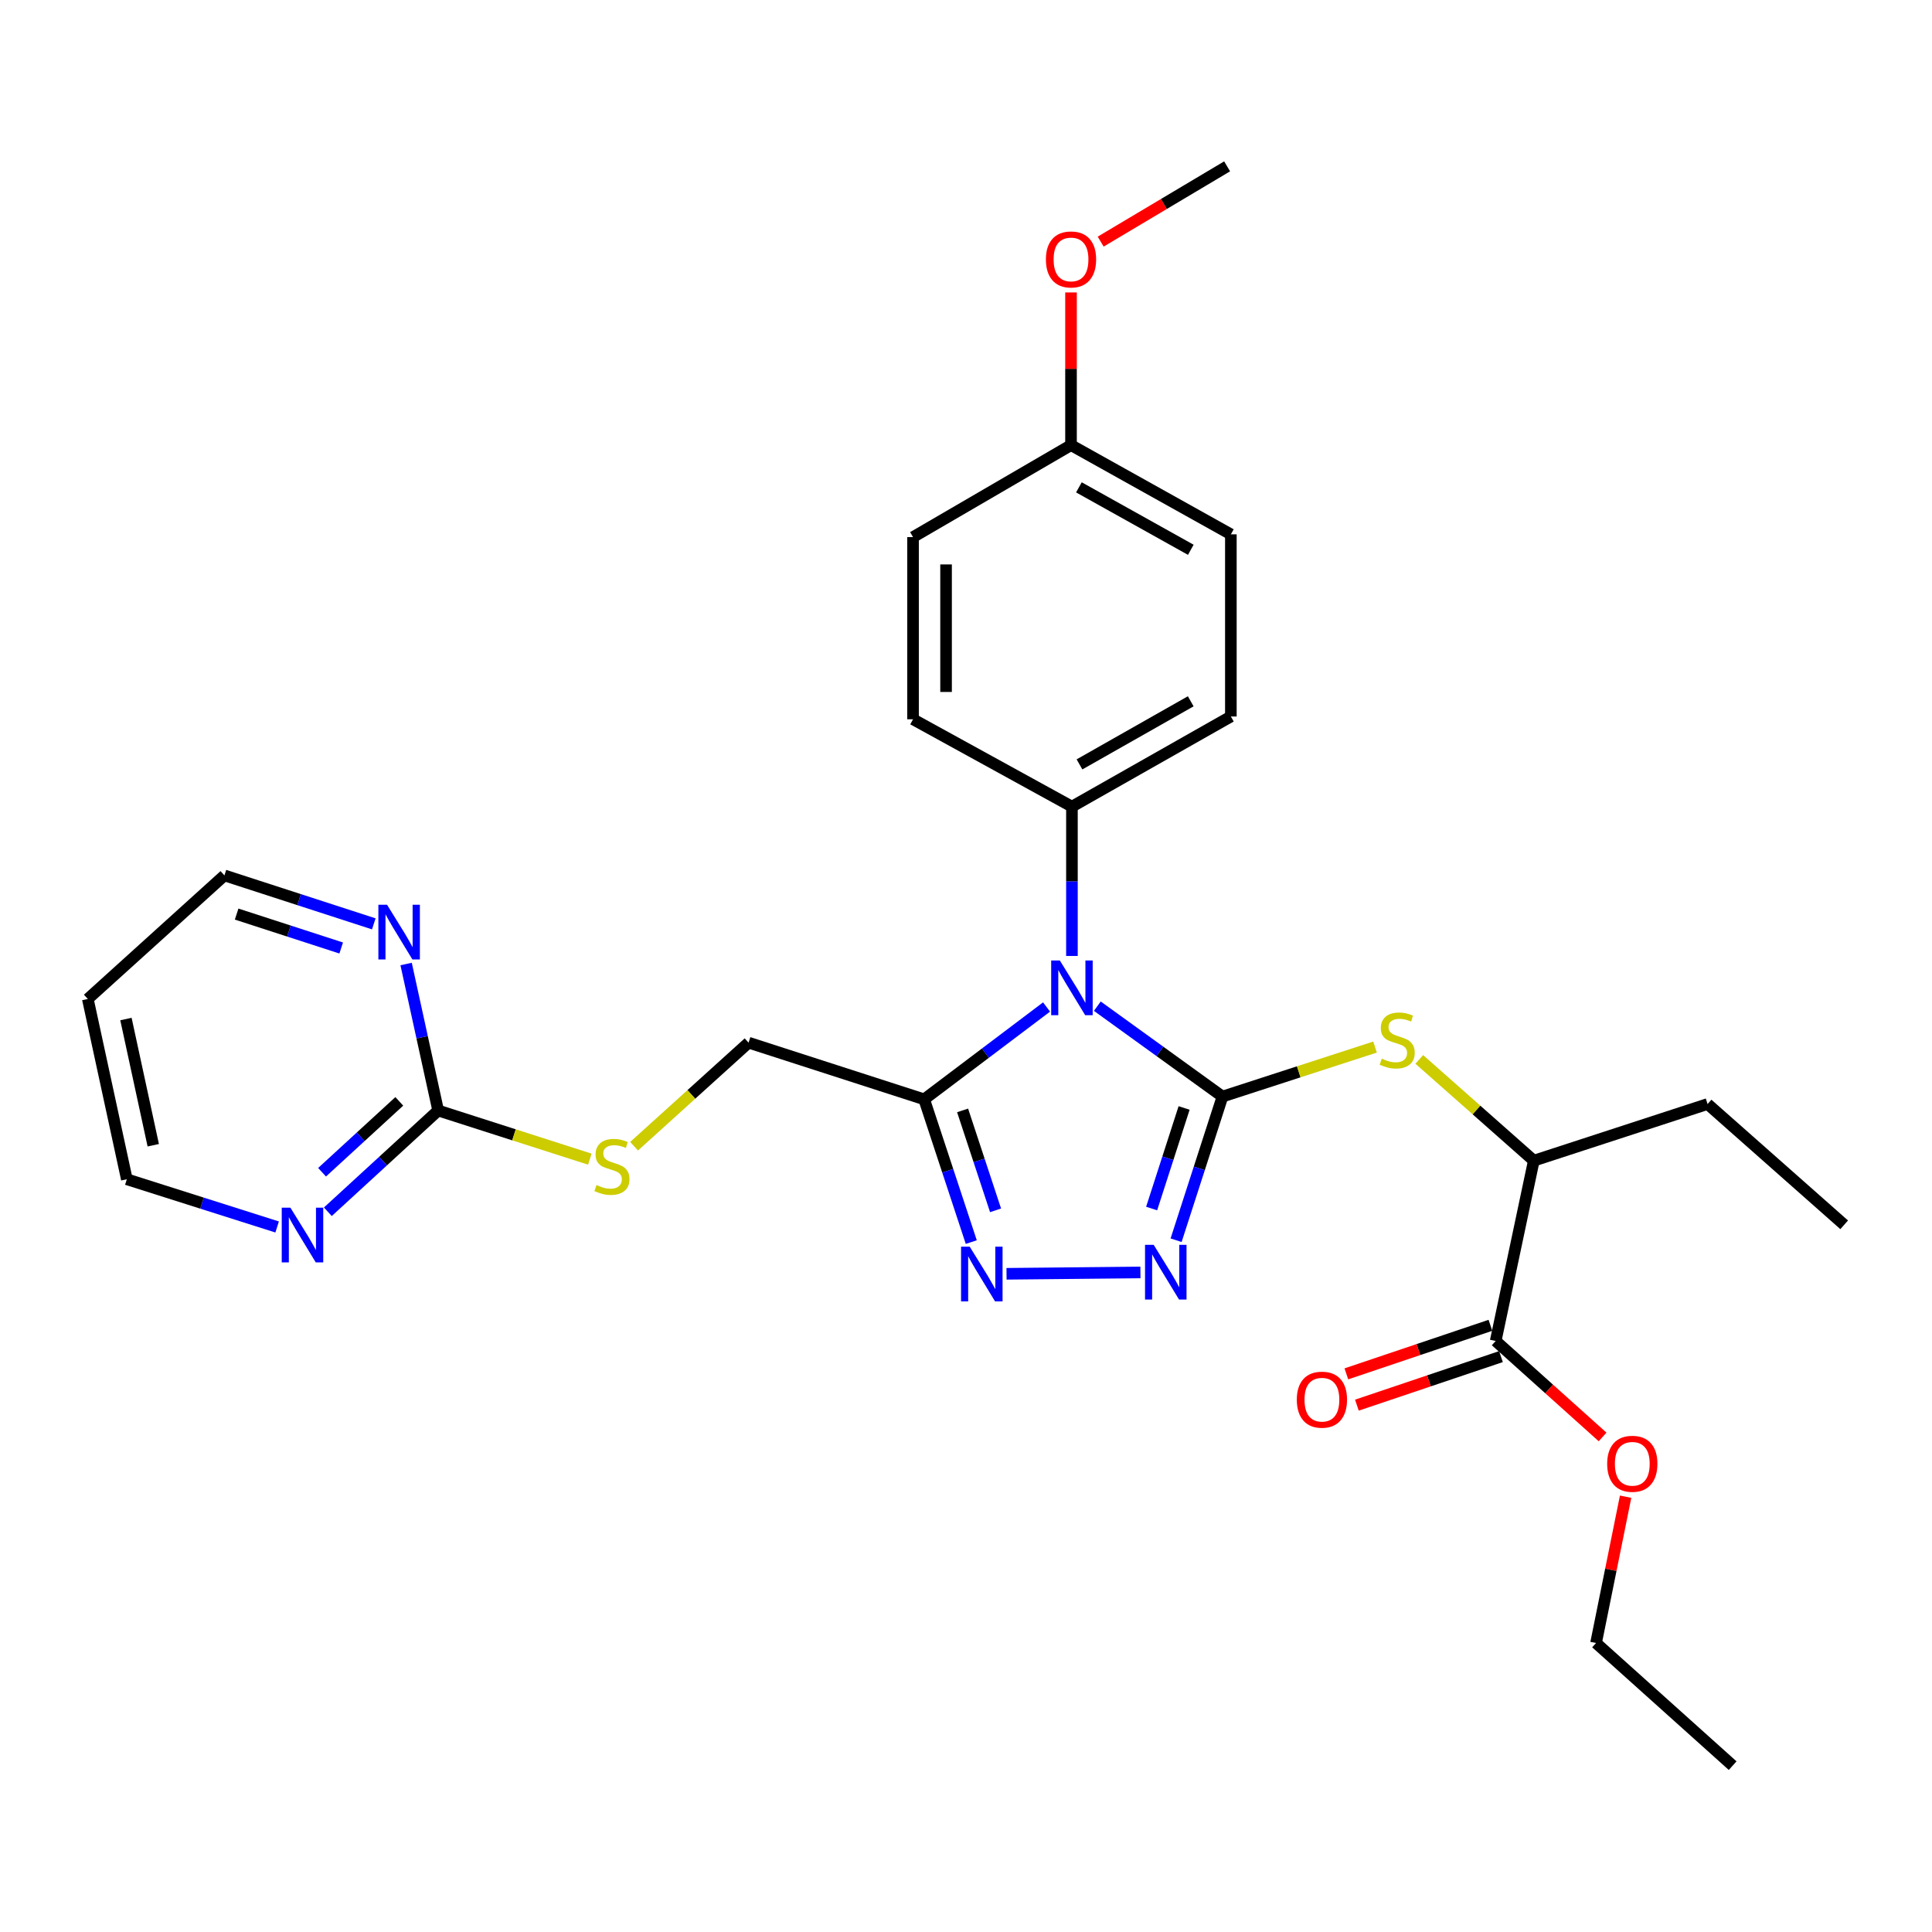 <?xml version='1.0' encoding='iso-8859-1'?>
<svg version='1.1' baseProfile='full'
              xmlns='http://www.w3.org/2000/svg'
                      xmlns:rdkit='http://www.rdkit.org/xml'
                      xmlns:xlink='http://www.w3.org/1999/xlink'
                  xml:space='preserve'
width='1000px' height='1000px' viewBox='0 0 1000 1000'>
<!-- END OF HEADER -->
<rect style='opacity:1.0;fill:#FFFFFF;stroke:none' width='1000' height='1000' x='0' y='0'> </rect>
<path class='bond-0' d='M 632.754,567.583 L 600.364,544.191' style='fill:none;fill-rule:evenodd;stroke:#000000;stroke-width:6px;stroke-linecap:butt;stroke-linejoin:miter;stroke-opacity:1' />
<path class='bond-0' d='M 600.364,544.191 L 567.974,520.8' style='fill:none;fill-rule:evenodd;stroke:#0000FF;stroke-width:6px;stroke-linecap:butt;stroke-linejoin:miter;stroke-opacity:1' />
<path class='bond-1' d='M 632.754,567.583 L 620.751,604.759' style='fill:none;fill-rule:evenodd;stroke:#000000;stroke-width:6px;stroke-linecap:butt;stroke-linejoin:miter;stroke-opacity:1' />
<path class='bond-1' d='M 620.751,604.759 L 608.749,641.936' style='fill:none;fill-rule:evenodd;stroke:#0000FF;stroke-width:6px;stroke-linecap:butt;stroke-linejoin:miter;stroke-opacity:1' />
<path class='bond-1' d='M 612.889,573.485 L 604.487,599.509' style='fill:none;fill-rule:evenodd;stroke:#000000;stroke-width:6px;stroke-linecap:butt;stroke-linejoin:miter;stroke-opacity:1' />
<path class='bond-1' d='M 604.487,599.509 L 596.086,625.532' style='fill:none;fill-rule:evenodd;stroke:#0000FF;stroke-width:6px;stroke-linecap:butt;stroke-linejoin:miter;stroke-opacity:1' />
<path class='bond-4' d='M 632.754,567.583 L 672.239,554.768' style='fill:none;fill-rule:evenodd;stroke:#000000;stroke-width:6px;stroke-linecap:butt;stroke-linejoin:miter;stroke-opacity:1' />
<path class='bond-4' d='M 672.239,554.768 L 711.724,541.953' style='fill:none;fill-rule:evenodd;stroke:#CCCC00;stroke-width:6px;stroke-linecap:butt;stroke-linejoin:miter;stroke-opacity:1' />
<path class='bond-2' d='M 541.696,521.219 L 510.024,545.118' style='fill:none;fill-rule:evenodd;stroke:#0000FF;stroke-width:6px;stroke-linecap:butt;stroke-linejoin:miter;stroke-opacity:1' />
<path class='bond-2' d='M 510.024,545.118 L 478.352,569.016' style='fill:none;fill-rule:evenodd;stroke:#000000;stroke-width:6px;stroke-linecap:butt;stroke-linejoin:miter;stroke-opacity:1' />
<path class='bond-6' d='M 554.831,494.803 L 554.831,456.157' style='fill:none;fill-rule:evenodd;stroke:#0000FF;stroke-width:6px;stroke-linecap:butt;stroke-linejoin:miter;stroke-opacity:1' />
<path class='bond-6' d='M 554.831,456.157 L 554.831,417.511' style='fill:none;fill-rule:evenodd;stroke:#000000;stroke-width:6px;stroke-linecap:butt;stroke-linejoin:miter;stroke-opacity:1' />
<path class='bond-3' d='M 590.285,658.616 L 520.977,659.314' style='fill:none;fill-rule:evenodd;stroke:#0000FF;stroke-width:6px;stroke-linecap:butt;stroke-linejoin:miter;stroke-opacity:1' />
<path class='bond-11' d='M 478.352,569.016 L 387.46,539.678' style='fill:none;fill-rule:evenodd;stroke:#000000;stroke-width:6px;stroke-linecap:butt;stroke-linejoin:miter;stroke-opacity:1' />
<path class='bond-29' d='M 478.352,569.016 L 490.54,605.96' style='fill:none;fill-rule:evenodd;stroke:#000000;stroke-width:6px;stroke-linecap:butt;stroke-linejoin:miter;stroke-opacity:1' />
<path class='bond-29' d='M 490.54,605.96 L 502.728,642.903' style='fill:none;fill-rule:evenodd;stroke:#0000FF;stroke-width:6px;stroke-linecap:butt;stroke-linejoin:miter;stroke-opacity:1' />
<path class='bond-29' d='M 498.238,574.745 L 506.77,600.605' style='fill:none;fill-rule:evenodd;stroke:#000000;stroke-width:6px;stroke-linecap:butt;stroke-linejoin:miter;stroke-opacity:1' />
<path class='bond-29' d='M 506.77,600.605 L 515.301,626.465' style='fill:none;fill-rule:evenodd;stroke:#0000FF;stroke-width:6px;stroke-linecap:butt;stroke-linejoin:miter;stroke-opacity:1' />
<path class='bond-8' d='M 734.62,548.351 L 764.258,574.559' style='fill:none;fill-rule:evenodd;stroke:#CCCC00;stroke-width:6px;stroke-linecap:butt;stroke-linejoin:miter;stroke-opacity:1' />
<path class='bond-8' d='M 764.258,574.559 L 793.896,600.766' style='fill:none;fill-rule:evenodd;stroke:#000000;stroke-width:6px;stroke-linecap:butt;stroke-linejoin:miter;stroke-opacity:1' />
<path class='bond-5' d='M 226.792,574.799 L 266.047,587.391' style='fill:none;fill-rule:evenodd;stroke:#000000;stroke-width:6px;stroke-linecap:butt;stroke-linejoin:miter;stroke-opacity:1' />
<path class='bond-5' d='M 266.047,587.391 L 305.303,599.983' style='fill:none;fill-rule:evenodd;stroke:#CCCC00;stroke-width:6px;stroke-linecap:butt;stroke-linejoin:miter;stroke-opacity:1' />
<path class='bond-9' d='M 226.792,574.799 L 198.243,601.001' style='fill:none;fill-rule:evenodd;stroke:#000000;stroke-width:6px;stroke-linecap:butt;stroke-linejoin:miter;stroke-opacity:1' />
<path class='bond-9' d='M 198.243,601.001 L 169.693,627.204' style='fill:none;fill-rule:evenodd;stroke:#0000FF;stroke-width:6px;stroke-linecap:butt;stroke-linejoin:miter;stroke-opacity:1' />
<path class='bond-9' d='M 206.671,570.068 L 186.687,588.41' style='fill:none;fill-rule:evenodd;stroke:#000000;stroke-width:6px;stroke-linecap:butt;stroke-linejoin:miter;stroke-opacity:1' />
<path class='bond-9' d='M 186.687,588.41 L 166.702,606.752' style='fill:none;fill-rule:evenodd;stroke:#0000FF;stroke-width:6px;stroke-linecap:butt;stroke-linejoin:miter;stroke-opacity:1' />
<path class='bond-10' d='M 226.792,574.799 L 218.497,536.883' style='fill:none;fill-rule:evenodd;stroke:#000000;stroke-width:6px;stroke-linecap:butt;stroke-linejoin:miter;stroke-opacity:1' />
<path class='bond-10' d='M 218.497,536.883 L 210.203,498.968' style='fill:none;fill-rule:evenodd;stroke:#0000FF;stroke-width:6px;stroke-linecap:butt;stroke-linejoin:miter;stroke-opacity:1' />
<path class='bond-14' d='M 554.831,417.511 L 637.093,370.854' style='fill:none;fill-rule:evenodd;stroke:#000000;stroke-width:6px;stroke-linecap:butt;stroke-linejoin:miter;stroke-opacity:1' />
<path class='bond-14' d='M 558.739,395.647 L 616.322,362.987' style='fill:none;fill-rule:evenodd;stroke:#000000;stroke-width:6px;stroke-linecap:butt;stroke-linejoin:miter;stroke-opacity:1' />
<path class='bond-15' d='M 554.831,417.511 L 472.589,372.297' style='fill:none;fill-rule:evenodd;stroke:#000000;stroke-width:6px;stroke-linecap:butt;stroke-linejoin:miter;stroke-opacity:1' />
<path class='bond-7' d='M 774.167,694.08 L 793.896,600.766' style='fill:none;fill-rule:evenodd;stroke:#000000;stroke-width:6px;stroke-linecap:butt;stroke-linejoin:miter;stroke-opacity:1' />
<path class='bond-13' d='M 771.438,685.982 L 734.153,698.545' style='fill:none;fill-rule:evenodd;stroke:#000000;stroke-width:6px;stroke-linecap:butt;stroke-linejoin:miter;stroke-opacity:1' />
<path class='bond-13' d='M 734.153,698.545 L 696.868,711.109' style='fill:none;fill-rule:evenodd;stroke:#FF0000;stroke-width:6px;stroke-linecap:butt;stroke-linejoin:miter;stroke-opacity:1' />
<path class='bond-13' d='M 776.895,702.177 L 739.61,714.741' style='fill:none;fill-rule:evenodd;stroke:#000000;stroke-width:6px;stroke-linecap:butt;stroke-linejoin:miter;stroke-opacity:1' />
<path class='bond-13' d='M 739.61,714.741 L 702.326,727.304' style='fill:none;fill-rule:evenodd;stroke:#FF0000;stroke-width:6px;stroke-linecap:butt;stroke-linejoin:miter;stroke-opacity:1' />
<path class='bond-16' d='M 774.167,694.08 L 801.832,718.922' style='fill:none;fill-rule:evenodd;stroke:#000000;stroke-width:6px;stroke-linecap:butt;stroke-linejoin:miter;stroke-opacity:1' />
<path class='bond-16' d='M 801.832,718.922 L 829.497,743.764' style='fill:none;fill-rule:evenodd;stroke:#FF0000;stroke-width:6px;stroke-linecap:butt;stroke-linejoin:miter;stroke-opacity:1' />
<path class='bond-24' d='M 793.896,600.766 L 883.839,571.438' style='fill:none;fill-rule:evenodd;stroke:#000000;stroke-width:6px;stroke-linecap:butt;stroke-linejoin:miter;stroke-opacity:1' />
<path class='bond-23' d='M 143.445,635.081 L 104.547,622.733' style='fill:none;fill-rule:evenodd;stroke:#0000FF;stroke-width:6px;stroke-linecap:butt;stroke-linejoin:miter;stroke-opacity:1' />
<path class='bond-23' d='M 104.547,622.733 L 65.65,610.384' style='fill:none;fill-rule:evenodd;stroke:#000000;stroke-width:6px;stroke-linecap:butt;stroke-linejoin:miter;stroke-opacity:1' />
<path class='bond-22' d='M 193.471,478.189 L 154.816,465.647' style='fill:none;fill-rule:evenodd;stroke:#0000FF;stroke-width:6px;stroke-linecap:butt;stroke-linejoin:miter;stroke-opacity:1' />
<path class='bond-22' d='M 154.816,465.647 L 116.161,453.106' style='fill:none;fill-rule:evenodd;stroke:#000000;stroke-width:6px;stroke-linecap:butt;stroke-linejoin:miter;stroke-opacity:1' />
<path class='bond-22' d='M 176.6,490.683 L 149.542,481.904' style='fill:none;fill-rule:evenodd;stroke:#0000FF;stroke-width:6px;stroke-linecap:butt;stroke-linejoin:miter;stroke-opacity:1' />
<path class='bond-22' d='M 149.542,481.904 L 122.483,473.125' style='fill:none;fill-rule:evenodd;stroke:#000000;stroke-width:6px;stroke-linecap:butt;stroke-linejoin:miter;stroke-opacity:1' />
<path class='bond-12' d='M 387.46,539.678 L 357.834,566.48' style='fill:none;fill-rule:evenodd;stroke:#000000;stroke-width:6px;stroke-linecap:butt;stroke-linejoin:miter;stroke-opacity:1' />
<path class='bond-12' d='M 357.834,566.48 L 328.208,593.282' style='fill:none;fill-rule:evenodd;stroke:#CCCC00;stroke-width:6px;stroke-linecap:butt;stroke-linejoin:miter;stroke-opacity:1' />
<path class='bond-18' d='M 637.093,370.854 L 637.093,276.573' style='fill:none;fill-rule:evenodd;stroke:#000000;stroke-width:6px;stroke-linecap:butt;stroke-linejoin:miter;stroke-opacity:1' />
<path class='bond-19' d='M 472.589,372.297 L 472.589,278.006' style='fill:none;fill-rule:evenodd;stroke:#000000;stroke-width:6px;stroke-linecap:butt;stroke-linejoin:miter;stroke-opacity:1' />
<path class='bond-19' d='M 489.679,358.154 L 489.679,292.15' style='fill:none;fill-rule:evenodd;stroke:#000000;stroke-width:6px;stroke-linecap:butt;stroke-linejoin:miter;stroke-opacity:1' />
<path class='bond-25' d='M 841.412,774.698 L 833.762,812.558' style='fill:none;fill-rule:evenodd;stroke:#FF0000;stroke-width:6px;stroke-linecap:butt;stroke-linejoin:miter;stroke-opacity:1' />
<path class='bond-25' d='M 833.762,812.558 L 826.112,850.418' style='fill:none;fill-rule:evenodd;stroke:#000000;stroke-width:6px;stroke-linecap:butt;stroke-linejoin:miter;stroke-opacity:1' />
<path class='bond-17' d='M 554.357,230.4 L 472.589,278.006' style='fill:none;fill-rule:evenodd;stroke:#000000;stroke-width:6px;stroke-linecap:butt;stroke-linejoin:miter;stroke-opacity:1' />
<path class='bond-21' d='M 554.357,230.4 L 554.357,190.883' style='fill:none;fill-rule:evenodd;stroke:#000000;stroke-width:6px;stroke-linecap:butt;stroke-linejoin:miter;stroke-opacity:1' />
<path class='bond-21' d='M 554.357,190.883 L 554.357,151.366' style='fill:none;fill-rule:evenodd;stroke:#FF0000;stroke-width:6px;stroke-linecap:butt;stroke-linejoin:miter;stroke-opacity:1' />
<path class='bond-30' d='M 554.357,230.4 L 637.093,276.573' style='fill:none;fill-rule:evenodd;stroke:#000000;stroke-width:6px;stroke-linecap:butt;stroke-linejoin:miter;stroke-opacity:1' />
<path class='bond-30' d='M 558.439,252.25 L 616.354,284.57' style='fill:none;fill-rule:evenodd;stroke:#000000;stroke-width:6px;stroke-linecap:butt;stroke-linejoin:miter;stroke-opacity:1' />
<path class='bond-20' d='M 45.455,517.071 L 116.161,453.106' style='fill:none;fill-rule:evenodd;stroke:#000000;stroke-width:6px;stroke-linecap:butt;stroke-linejoin:miter;stroke-opacity:1' />
<path class='bond-31' d='M 45.455,517.071 L 65.65,610.384' style='fill:none;fill-rule:evenodd;stroke:#000000;stroke-width:6px;stroke-linecap:butt;stroke-linejoin:miter;stroke-opacity:1' />
<path class='bond-31' d='M 65.187,527.453 L 79.324,592.772' style='fill:none;fill-rule:evenodd;stroke:#000000;stroke-width:6px;stroke-linecap:butt;stroke-linejoin:miter;stroke-opacity:1' />
<path class='bond-26' d='M 569.708,125.062 L 602.432,105.582' style='fill:none;fill-rule:evenodd;stroke:#FF0000;stroke-width:6px;stroke-linecap:butt;stroke-linejoin:miter;stroke-opacity:1' />
<path class='bond-26' d='M 602.432,105.582 L 635.156,86.101' style='fill:none;fill-rule:evenodd;stroke:#000000;stroke-width:6px;stroke-linecap:butt;stroke-linejoin:miter;stroke-opacity:1' />
<path class='bond-27' d='M 883.839,571.438 L 954.545,633.96' style='fill:none;fill-rule:evenodd;stroke:#000000;stroke-width:6px;stroke-linecap:butt;stroke-linejoin:miter;stroke-opacity:1' />
<path class='bond-28' d='M 826.112,850.418 L 896.818,913.899' style='fill:none;fill-rule:evenodd;stroke:#000000;stroke-width:6px;stroke-linecap:butt;stroke-linejoin:miter;stroke-opacity:1' />
<path  class='atom-1' d='M 548.571 497.148
L 557.851 512.148
Q 558.771 513.628, 560.251 516.308
Q 561.731 518.988, 561.811 519.148
L 561.811 497.148
L 565.571 497.148
L 565.571 525.468
L 561.691 525.468
L 551.731 509.068
Q 550.571 507.148, 549.331 504.948
Q 548.131 502.748, 547.771 502.068
L 547.771 525.468
L 544.091 525.468
L 544.091 497.148
L 548.571 497.148
' fill='#0000FF'/>
<path  class='atom-2' d='M 597.146 644.324
L 606.426 659.324
Q 607.346 660.804, 608.826 663.484
Q 610.306 666.164, 610.386 666.324
L 610.386 644.324
L 614.146 644.324
L 614.146 672.644
L 610.266 672.644
L 600.306 656.244
Q 599.146 654.324, 597.906 652.124
Q 596.706 649.924, 596.346 649.244
L 596.346 672.644
L 592.666 672.644
L 592.666 644.324
L 597.146 644.324
' fill='#0000FF'/>
<path  class='atom-4' d='M 501.924 645.283
L 511.204 660.283
Q 512.124 661.763, 513.604 664.443
Q 515.084 667.123, 515.164 667.283
L 515.164 645.283
L 518.924 645.283
L 518.924 673.603
L 515.044 673.603
L 505.084 657.203
Q 503.924 655.283, 502.684 653.083
Q 501.484 650.883, 501.124 650.203
L 501.124 673.603
L 497.444 673.603
L 497.444 645.283
L 501.924 645.283
' fill='#0000FF'/>
<path  class='atom-5' d='M 715.181 547.955
Q 715.501 548.075, 716.821 548.635
Q 718.141 549.195, 719.581 549.555
Q 721.061 549.875, 722.501 549.875
Q 725.181 549.875, 726.741 548.595
Q 728.301 547.275, 728.301 544.995
Q 728.301 543.435, 727.501 542.475
Q 726.741 541.515, 725.541 540.995
Q 724.341 540.475, 722.341 539.875
Q 719.821 539.115, 718.301 538.395
Q 716.821 537.675, 715.741 536.155
Q 714.701 534.635, 714.701 532.075
Q 714.701 528.515, 717.101 526.315
Q 719.541 524.115, 724.341 524.115
Q 727.621 524.115, 731.341 525.675
L 730.421 528.755
Q 727.021 527.355, 724.461 527.355
Q 721.701 527.355, 720.181 528.515
Q 718.661 529.635, 718.701 531.595
Q 718.701 533.115, 719.461 534.035
Q 720.261 534.955, 721.381 535.475
Q 722.541 535.995, 724.461 536.595
Q 727.021 537.395, 728.541 538.195
Q 730.061 538.995, 731.141 540.635
Q 732.261 542.235, 732.261 544.995
Q 732.261 548.915, 729.621 551.035
Q 727.021 553.115, 722.661 553.115
Q 720.141 553.115, 718.221 552.555
Q 716.341 552.035, 714.101 551.115
L 715.181 547.955
' fill='#CCCC00'/>
<path  class='atom-10' d='M 150.31 625.088
L 159.59 640.088
Q 160.51 641.568, 161.99 644.248
Q 163.47 646.928, 163.55 647.088
L 163.55 625.088
L 167.31 625.088
L 167.31 653.408
L 163.43 653.408
L 153.47 637.008
Q 152.31 635.088, 151.07 632.888
Q 149.87 630.688, 149.51 630.008
L 149.51 653.408
L 145.83 653.408
L 145.83 625.088
L 150.31 625.088
' fill='#0000FF'/>
<path  class='atom-11' d='M 200.328 468.284
L 209.608 483.284
Q 210.528 484.764, 212.008 487.444
Q 213.488 490.124, 213.568 490.284
L 213.568 468.284
L 217.328 468.284
L 217.328 496.604
L 213.448 496.604
L 203.488 480.204
Q 202.328 478.284, 201.088 476.084
Q 199.888 473.884, 199.528 473.204
L 199.528 496.604
L 195.848 496.604
L 195.848 468.284
L 200.328 468.284
' fill='#0000FF'/>
<path  class='atom-13' d='M 308.744 613.373
Q 309.064 613.493, 310.384 614.053
Q 311.704 614.613, 313.144 614.973
Q 314.624 615.293, 316.064 615.293
Q 318.744 615.293, 320.304 614.013
Q 321.864 612.693, 321.864 610.413
Q 321.864 608.853, 321.064 607.893
Q 320.304 606.933, 319.104 606.413
Q 317.904 605.893, 315.904 605.293
Q 313.384 604.533, 311.864 603.813
Q 310.384 603.093, 309.304 601.573
Q 308.264 600.053, 308.264 597.493
Q 308.264 593.933, 310.664 591.733
Q 313.104 589.533, 317.904 589.533
Q 321.184 589.533, 324.904 591.093
L 323.984 594.173
Q 320.584 592.773, 318.024 592.773
Q 315.264 592.773, 313.744 593.933
Q 312.224 595.053, 312.264 597.013
Q 312.264 598.533, 313.024 599.453
Q 313.824 600.373, 314.944 600.893
Q 316.104 601.413, 318.024 602.013
Q 320.584 602.813, 322.104 603.613
Q 323.624 604.413, 324.704 606.053
Q 325.824 607.653, 325.824 610.413
Q 325.824 614.333, 323.184 616.453
Q 320.584 618.533, 316.224 618.533
Q 313.704 618.533, 311.784 617.973
Q 309.904 617.453, 307.664 616.533
L 308.744 613.373
' fill='#CCCC00'/>
<path  class='atom-14' d='M 671.224 724.466
Q 671.224 717.666, 674.584 713.866
Q 677.944 710.066, 684.224 710.066
Q 690.504 710.066, 693.864 713.866
Q 697.224 717.666, 697.224 724.466
Q 697.224 731.346, 693.824 735.266
Q 690.424 739.146, 684.224 739.146
Q 677.984 739.146, 674.584 735.266
Q 671.224 731.386, 671.224 724.466
M 684.224 735.946
Q 688.544 735.946, 690.864 733.066
Q 693.224 730.146, 693.224 724.466
Q 693.224 718.906, 690.864 716.106
Q 688.544 713.266, 684.224 713.266
Q 679.904 713.266, 677.544 716.066
Q 675.224 718.866, 675.224 724.466
Q 675.224 730.186, 677.544 733.066
Q 679.904 735.946, 684.224 735.946
' fill='#FF0000'/>
<path  class='atom-17' d='M 831.873 757.65
Q 831.873 750.85, 835.233 747.05
Q 838.593 743.25, 844.873 743.25
Q 851.153 743.25, 854.513 747.05
Q 857.873 750.85, 857.873 757.65
Q 857.873 764.53, 854.473 768.45
Q 851.073 772.33, 844.873 772.33
Q 838.633 772.33, 835.233 768.45
Q 831.873 764.57, 831.873 757.65
M 844.873 769.13
Q 849.193 769.13, 851.513 766.25
Q 853.873 763.33, 853.873 757.65
Q 853.873 752.09, 851.513 749.29
Q 849.193 746.45, 844.873 746.45
Q 840.553 746.45, 838.193 749.25
Q 835.873 752.05, 835.873 757.65
Q 835.873 763.37, 838.193 766.25
Q 840.553 769.13, 844.873 769.13
' fill='#FF0000'/>
<path  class='atom-22' d='M 541.357 134.281
Q 541.357 127.481, 544.717 123.681
Q 548.077 119.881, 554.357 119.881
Q 560.637 119.881, 563.997 123.681
Q 567.357 127.481, 567.357 134.281
Q 567.357 141.161, 563.957 145.081
Q 560.557 148.961, 554.357 148.961
Q 548.117 148.961, 544.717 145.081
Q 541.357 141.201, 541.357 134.281
M 554.357 145.761
Q 558.677 145.761, 560.997 142.881
Q 563.357 139.961, 563.357 134.281
Q 563.357 128.721, 560.997 125.921
Q 558.677 123.081, 554.357 123.081
Q 550.037 123.081, 547.677 125.881
Q 545.357 128.681, 545.357 134.281
Q 545.357 140.001, 547.677 142.881
Q 550.037 145.761, 554.357 145.761
' fill='#FF0000'/>
</svg>
